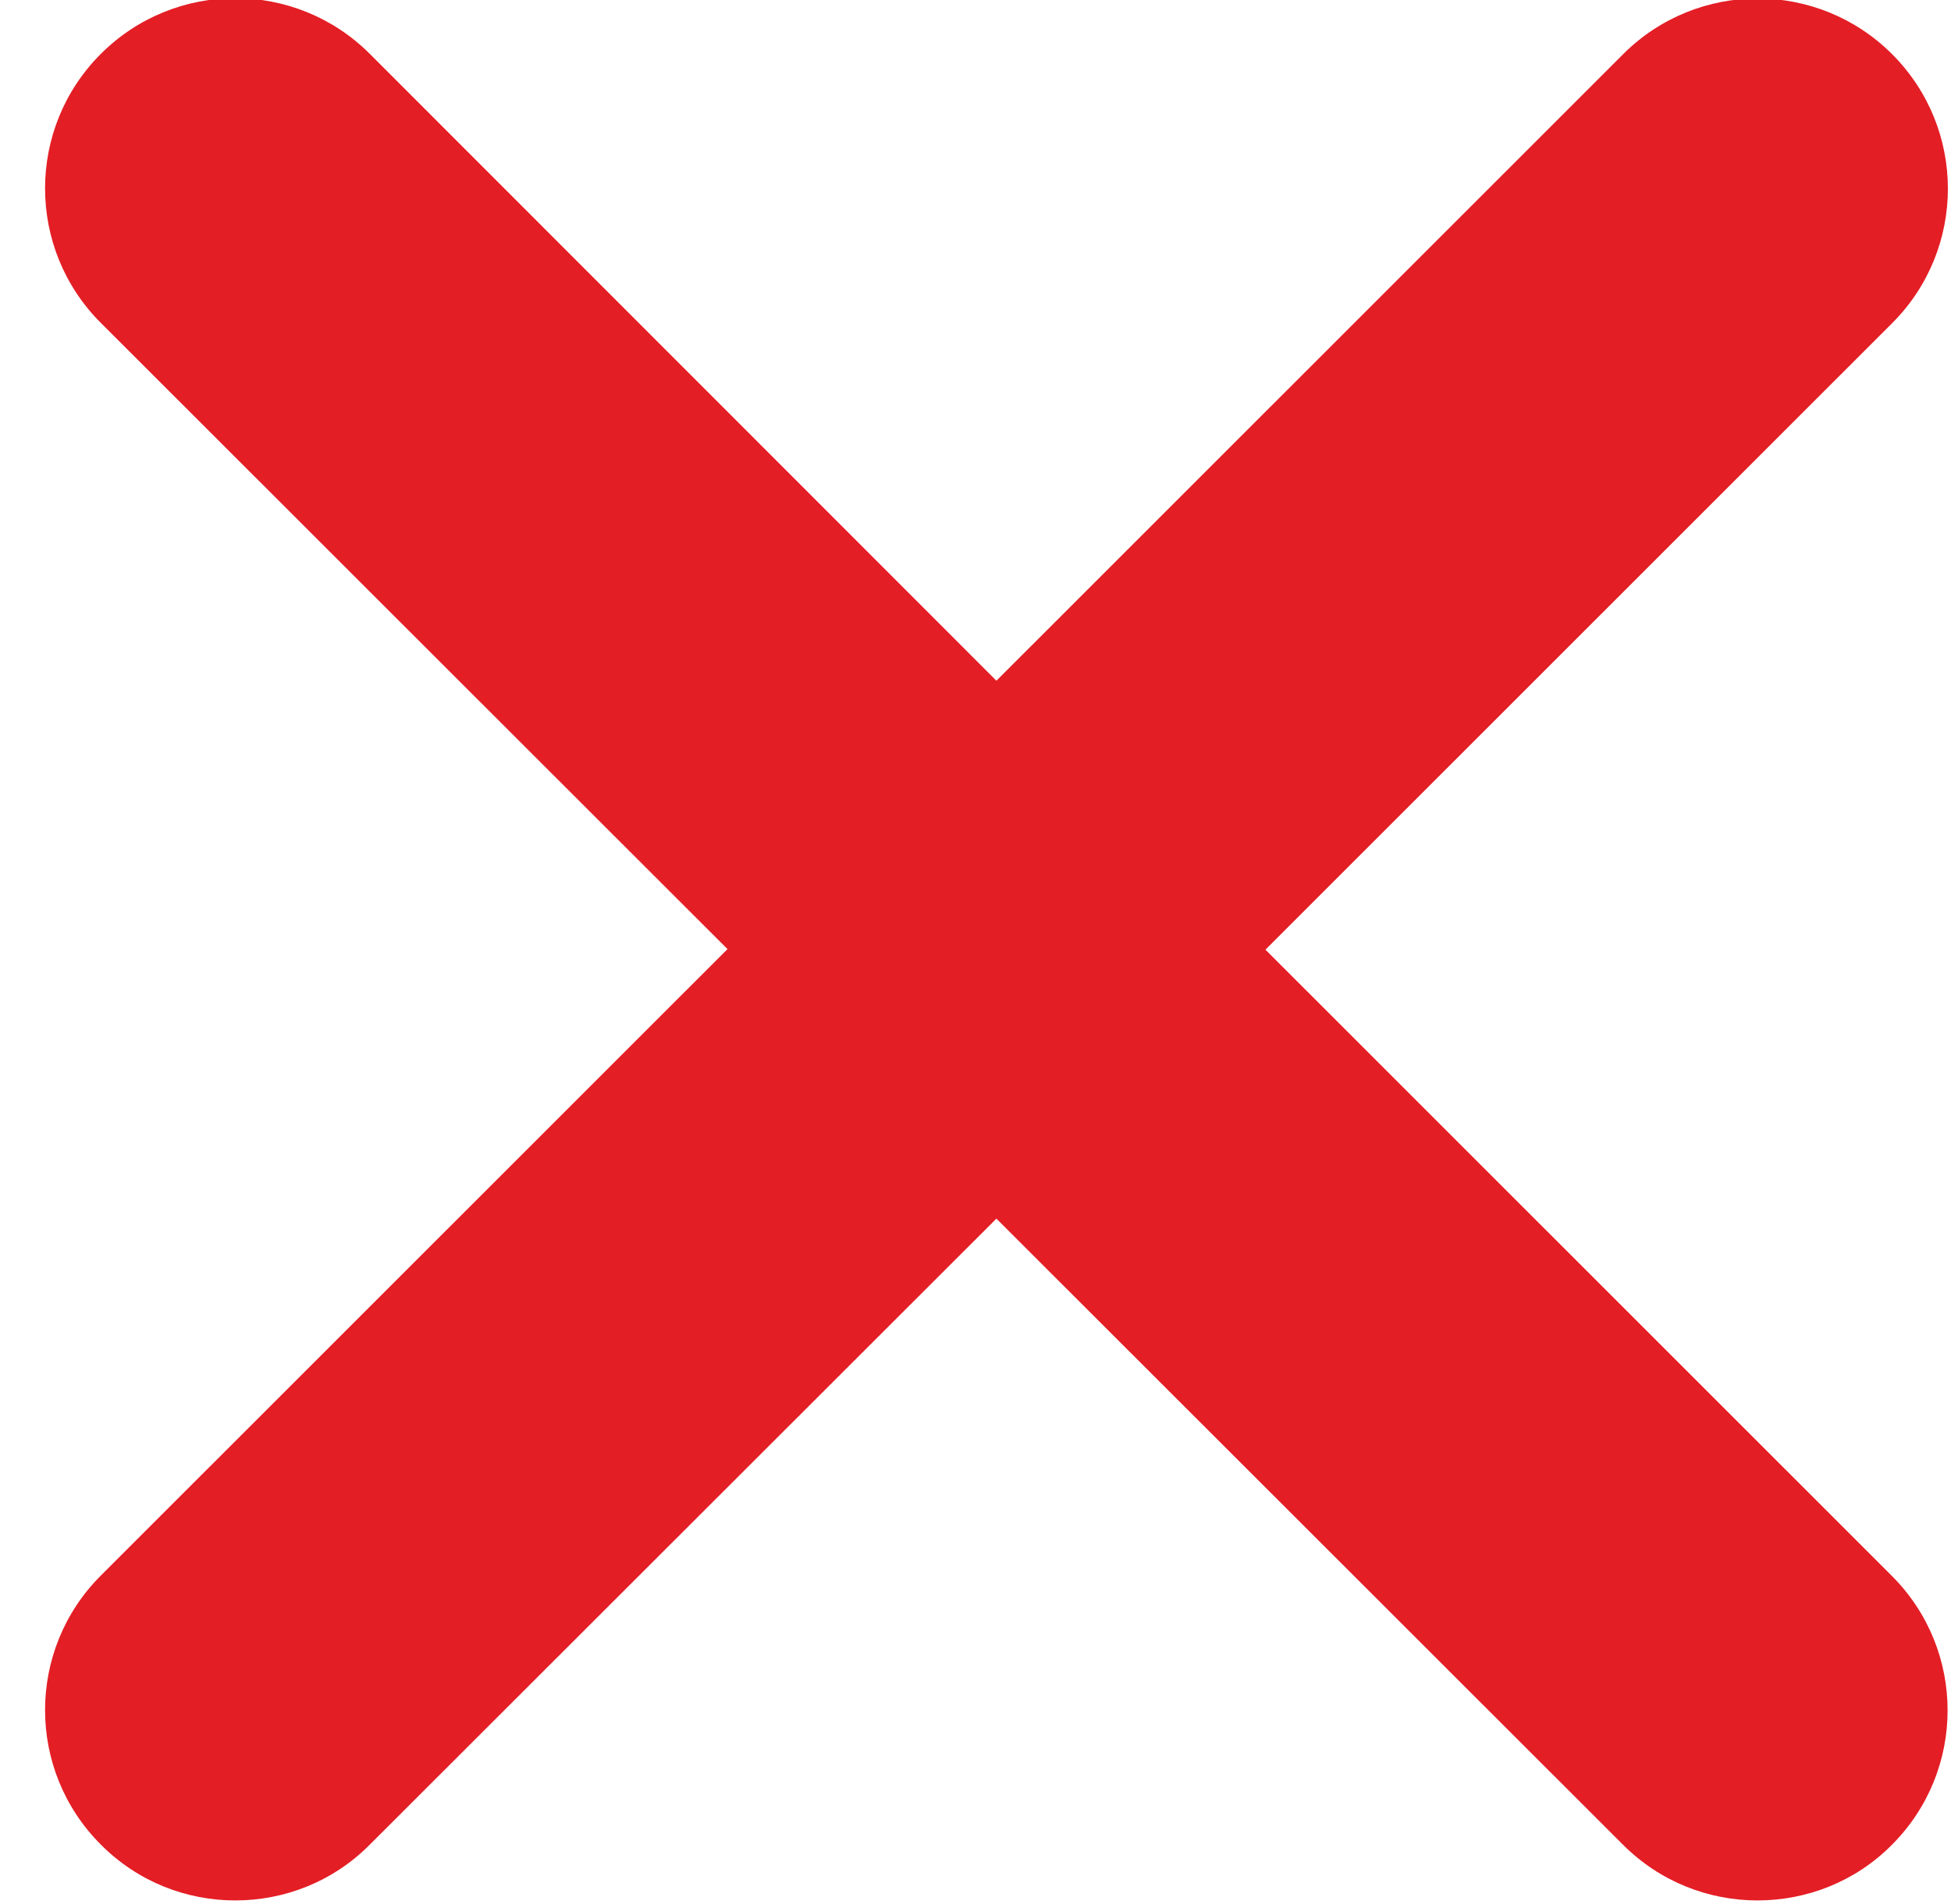 <?xml version="1.0" encoding="UTF-8" standalone="no"?>
<!DOCTYPE svg PUBLIC "-//W3C//DTD SVG 1.1//EN" "http://www.w3.org/Graphics/SVG/1.1/DTD/svg11.dtd">
<svg width="100%" height="100%" viewBox="0 0 42 41" version="1.1" xmlns="http://www.w3.org/2000/svg" xmlns:xlink="http://www.w3.org/1999/xlink" xml:space="preserve" xmlns:serif="http://www.serif.com/" style="fill-rule:evenodd;clip-rule:evenodd;stroke-linejoin:round;stroke-miterlimit:2;">
    <g transform="matrix(1,0,0,1,-1048,-583)">
        <g transform="matrix(1,0,0,2.461,0,0)">
            <g transform="matrix(0.128,0,0,0.052,1048.97,231.889)">
                <path d="M310.6,361.4C323.1,373.9 323.1,394.15 310.6,406.65C304.4,412.9 296.2,416 288,416C279.8,416 271.62,412.875 265.38,406.625L160,301.3L54.63,406.6C48.38,412.9 40.19,416 32,416C23.81,416 15.63,412.9 9.375,406.6C-3.125,394.1 -3.125,373.85 9.375,361.35L114.775,255.95L9.375,150.6C-3.125,138.1 -3.125,117.85 9.375,105.35C21.875,92.85 42.125,92.85 54.625,105.35L160,210.8L265.4,105.4C277.9,92.9 298.15,92.9 310.65,105.4C323.15,117.9 323.15,138.15 310.65,150.65L205.25,256.05L310.6,361.4Z" style="fill:#e41e25;fill-rule:nonzero;"/>
            </g>
        </g>
    </g>
</svg>

